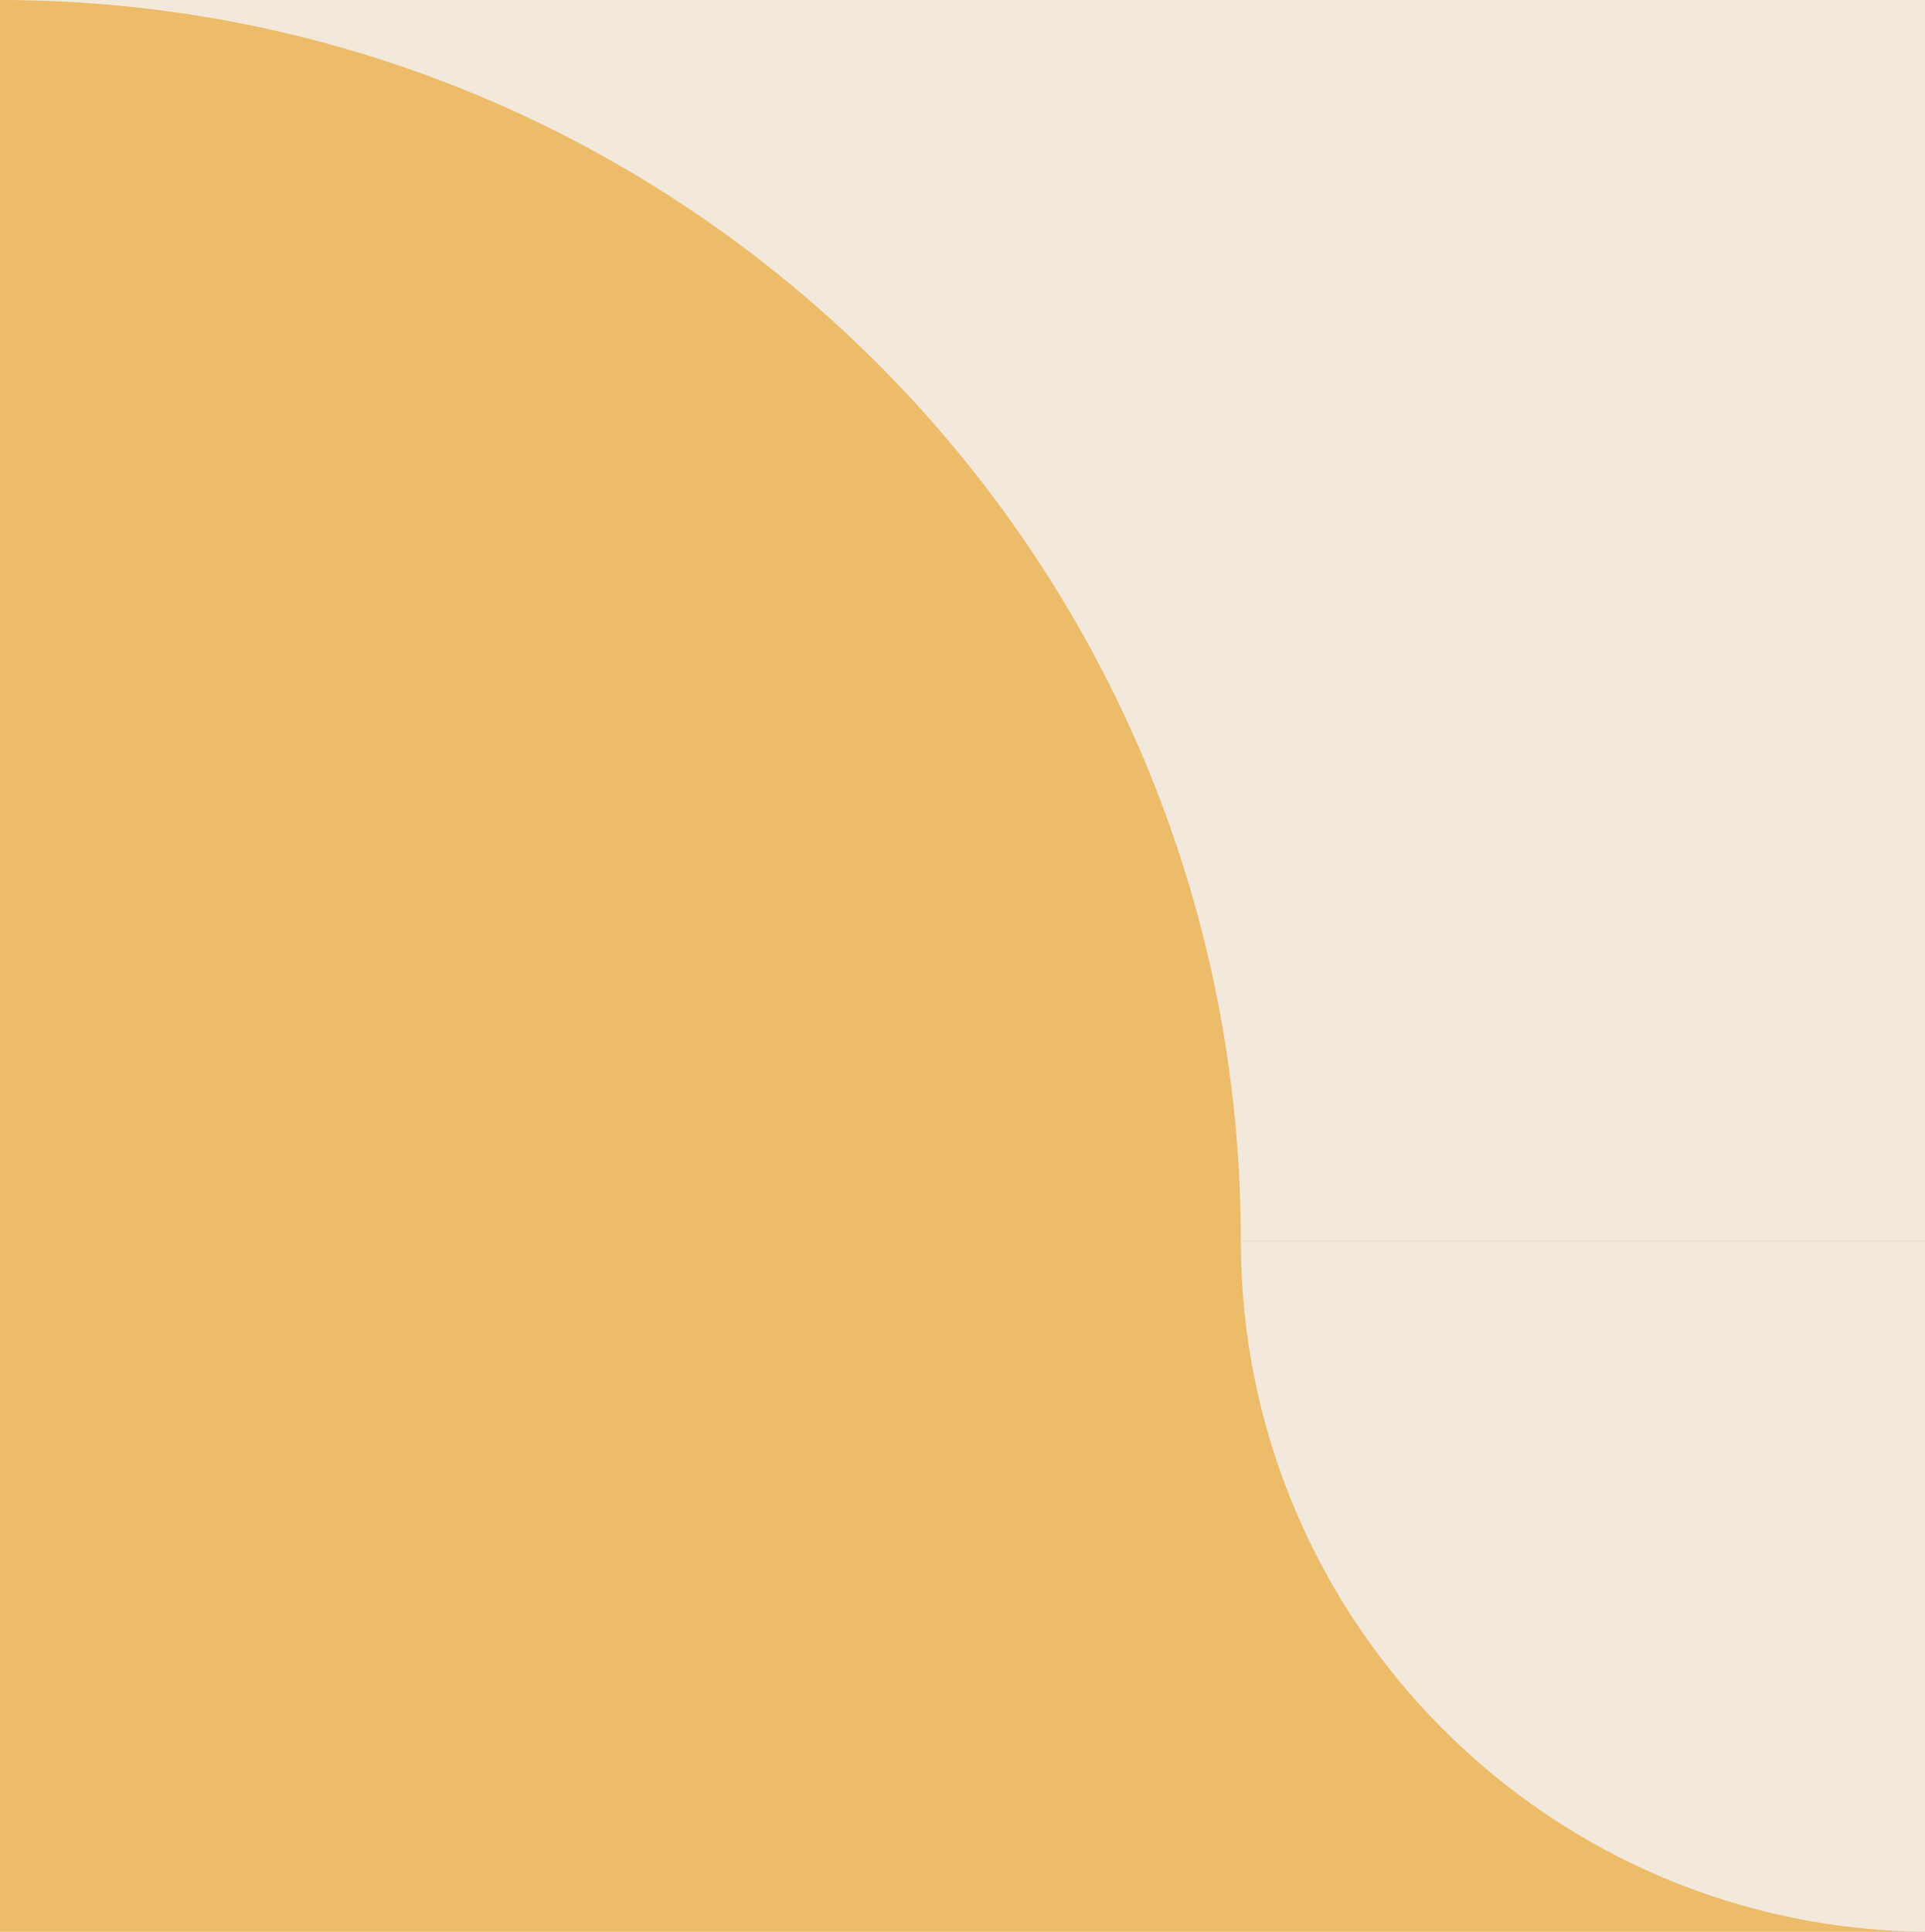 <svg xmlns="http://www.w3.org/2000/svg" width="287" height="288" fill="none"><g clip-path="url(#a)"><path fill="#F2E9DC" d="M0 0h287v288H0z"/><path fill="#ECBC69" d="M1005 934H-435V185h1440v749ZM-435 0H0c102.173 0 185 82.827 185 185h-620V0Z"/><path fill="#F2E9DC" d="M1005 288H288c-56.885 0-103-46.115-103-103h820v103Z"/></g><defs><clipPath id="a"><path fill="#fff" d="M0 0h287v288H0z"/></clipPath></defs></svg>